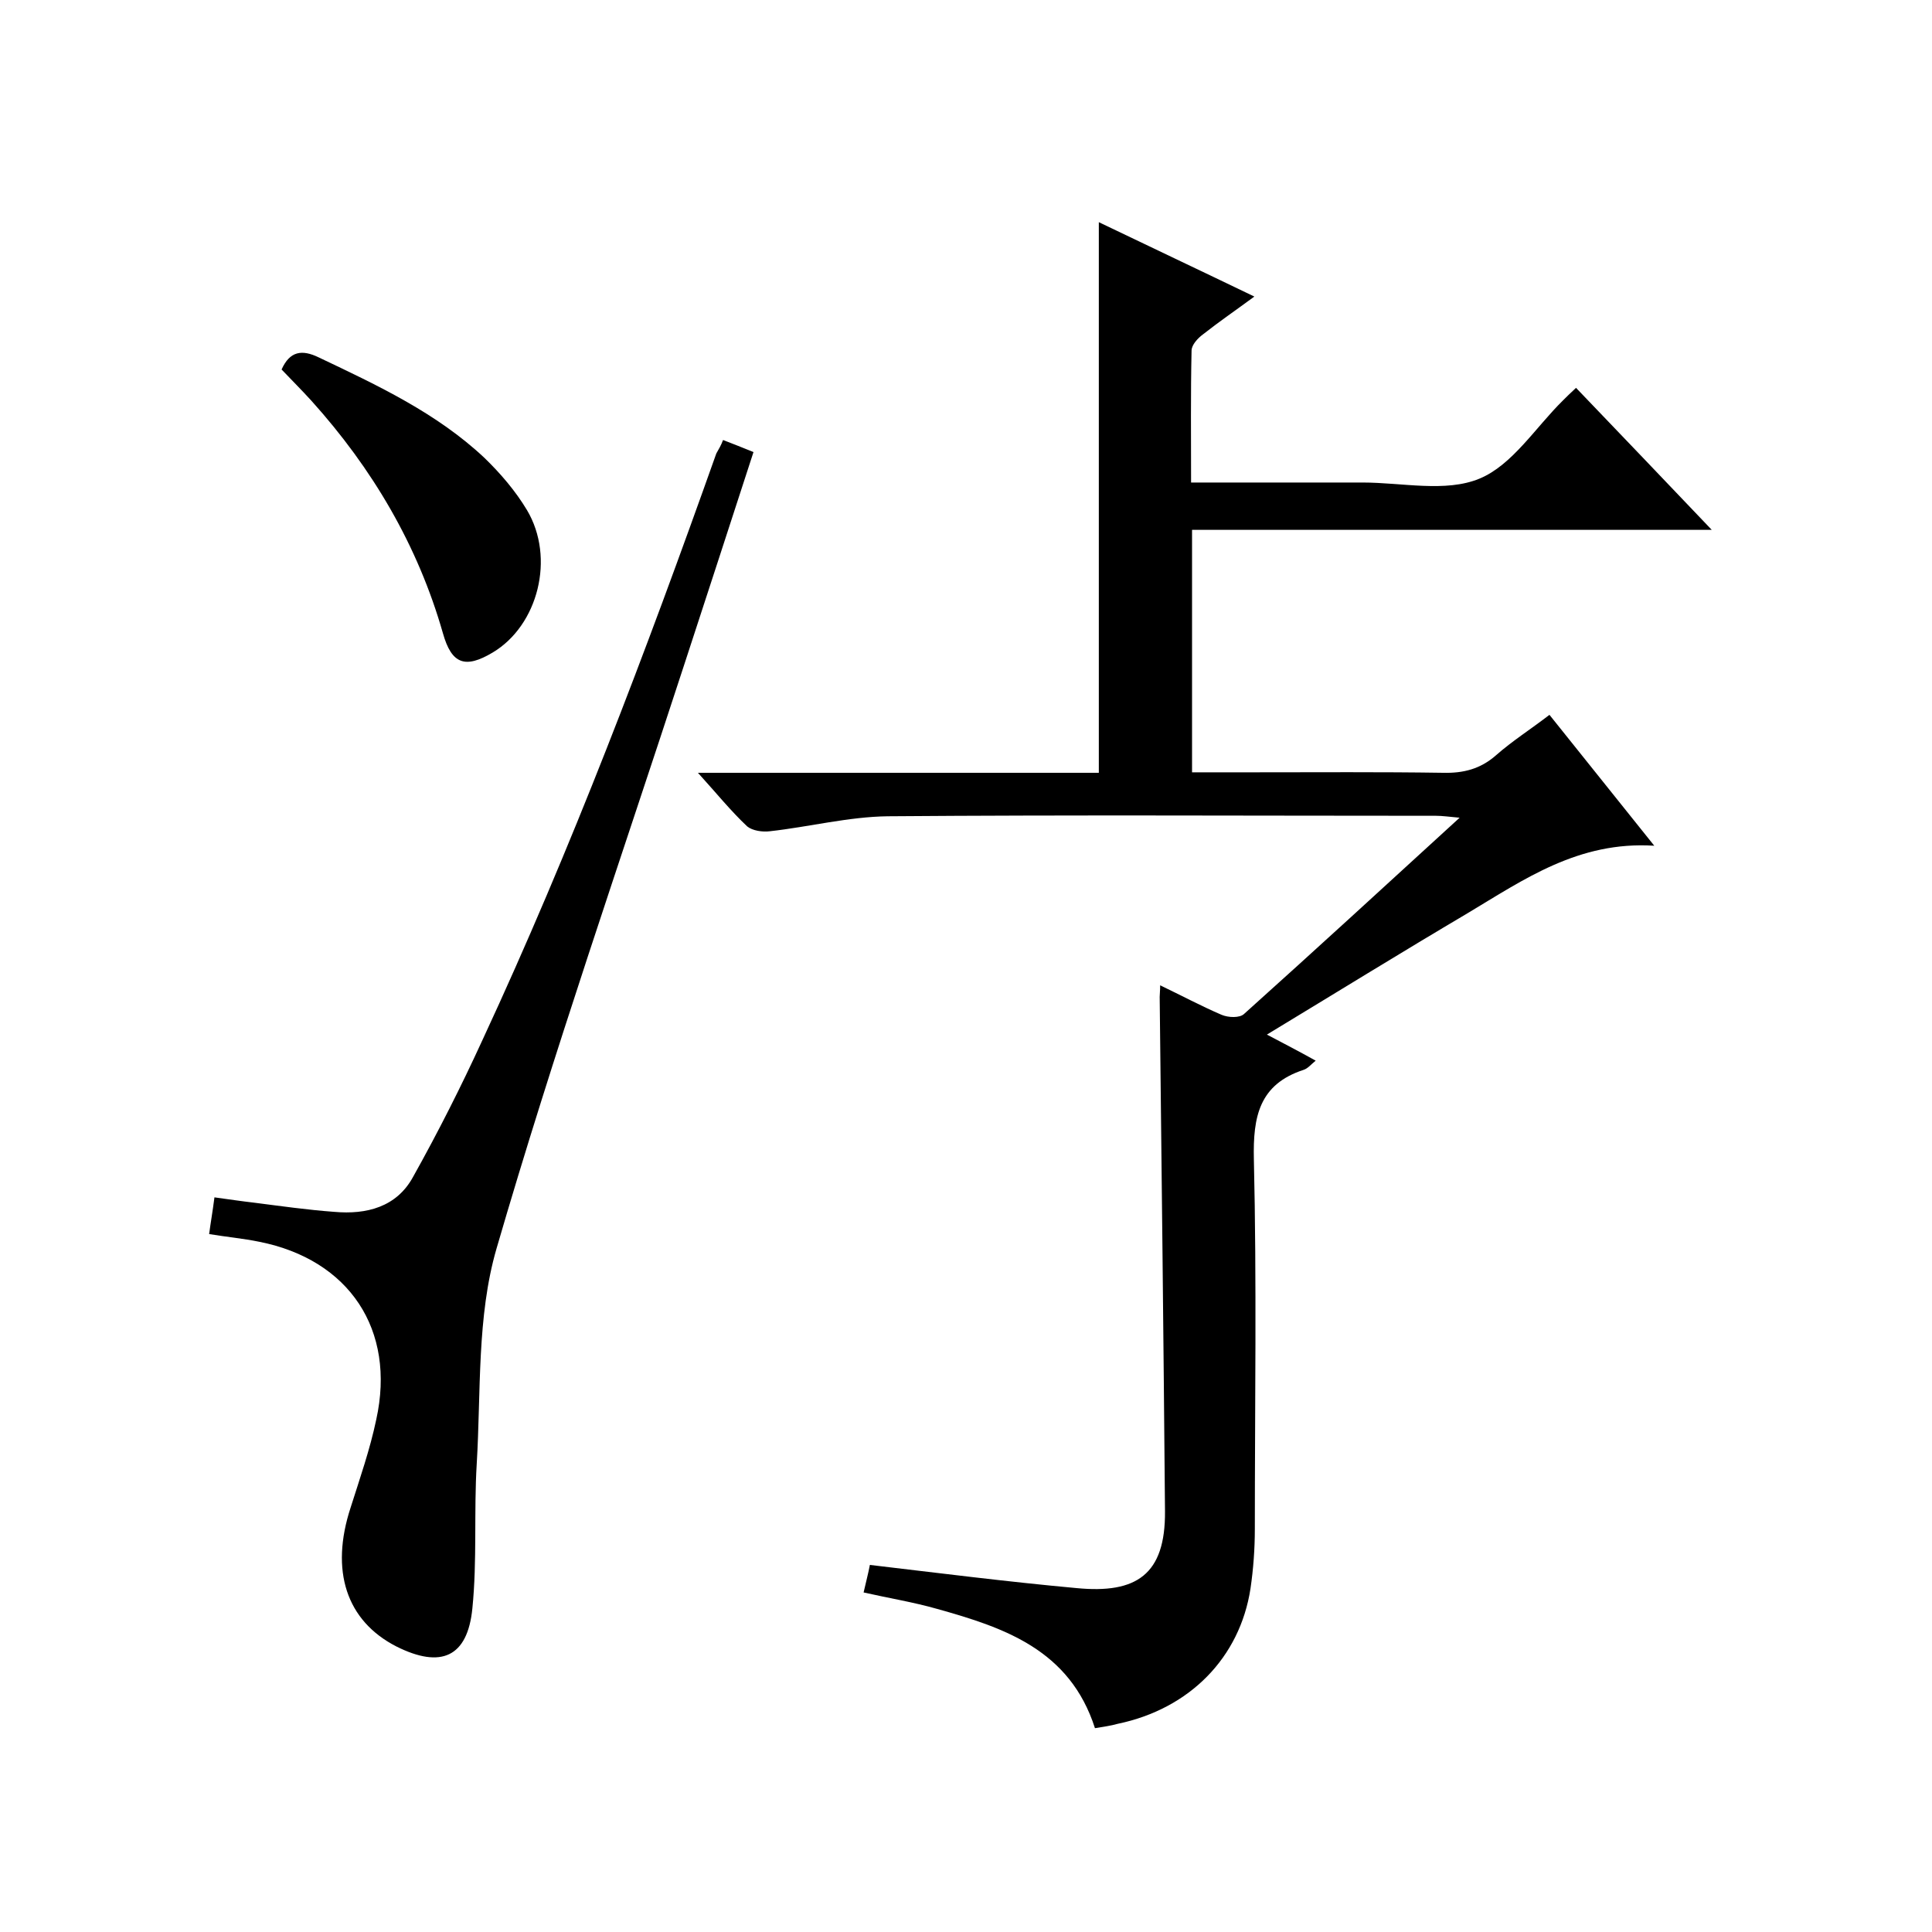 <svg enable-background="new 0 0 400 400" viewBox="0 0 400 400" xmlns="http://www.w3.org/2000/svg"><path d="m226.7 357.8c-5.2-16.2-18.7-20.8-32.7-24.7-4.9-1.4-9.9-2.2-15.2-3.4.5-2.2 1-4.1 1.3-5.7 14.4 1.7 28.6 3.5 42.8 4.8 12.4 1.2 18.4-2.8 18.3-15.9-.3-35.5-.7-71-1.1-106.5 0-.6.1-1.3.1-2.4 4.4 2.1 8.5 4.3 12.7 6.1 1.4.6 3.8.7 4.7-.2 14.7-13.2 29.3-26.6 44.6-40.6-2.2-.2-3.6-.4-4.9-.4-37.8 0-75.7-.2-113.5.1-8.1.1-16.3 2.2-24.4 3.1-1.5.2-3.6-.1-4.7-1-3.4-3.2-6.3-6.8-10.2-11.1h83c0-38.3 0-75.9 0-114 10.4 5 21 10 32.2 15.4-3.8 2.8-7.3 5.2-10.6 7.8-1.1.8-2.4 2.2-2.4 3.4-.2 9-.1 17.9-.1 27.3h35.5c8.2 0 17.2 2.1 24.2-.8 6.8-2.8 11.6-10.6 17.3-16.2.7-.7 1.4-1.4 2.7-2.6 9.2 9.6 18.3 19.1 28.1 29.4-36.4 0-71.8 0-107.6 0v50.2h13c13 0 26-.1 39 .1 4.2.1 7.7-.8 10.9-3.6 3.4-3 7.2-5.4 11.1-8.4 7 8.7 13.9 17.4 21.7 27.1-15.7-1-27 7-38.7 14-13.7 8.1-27.3 16.5-41.5 25.1 3.6 1.9 6.7 3.5 10.1 5.4-1 .8-1.6 1.6-2.5 1.9-9.2 3-10.5 9.7-10.3 18.5.6 25.5.2 51 .2 76.5 0 4.2-.3 8.3-.9 12.4-2.2 14.3-12.6 24.9-27.5 28-1.4.4-2.9.6-4.7.9z"/><path d="m149.7 91.1c2.1.8 4.1 1.6 6.3 2.5-4.8 14.8-9.6 29.5-14.4 44.2-13.1 40.2-27 80.1-38.8 120.7-4.1 14.1-3.2 29.6-4.1 44.6-.6 9.9.1 20-.9 29.9-1 10.1-6.5 12.5-15.7 7.9-10.4-5.3-13.8-15.7-9.5-28.8 1.9-6 4-12 5.3-18.2 4.1-18.6-5.6-33.1-24.2-36.8-3.4-.7-6.8-1-10.4-1.6.3-2.3.7-4.5 1.1-7.6 2.9.4 5.6.8 8.2 1.1 5.5.7 11.1 1.5 16.6 1.9 6.7.6 12.9-1 16.3-7.2 5.2-9.3 10-18.8 14.4-28.4 18.4-39.6 33.8-80.3 48.4-121.4.5-.9 1-1.7 1.4-2.8z"/><path d="m58.3 76.5c1.7-3.8 4.2-4.2 7.7-2.5 12.2 5.8 24.4 11.5 34.3 20.8 3.3 3.2 6.4 6.8 8.8 10.8 5.9 9.9 2.3 23.9-7.1 29.5-5.7 3.4-8.5 2.4-10.3-4-5.2-18.2-14.6-34.1-27.2-48.1-2-2.2-4.2-4.4-6.2-6.5z"/></svg>